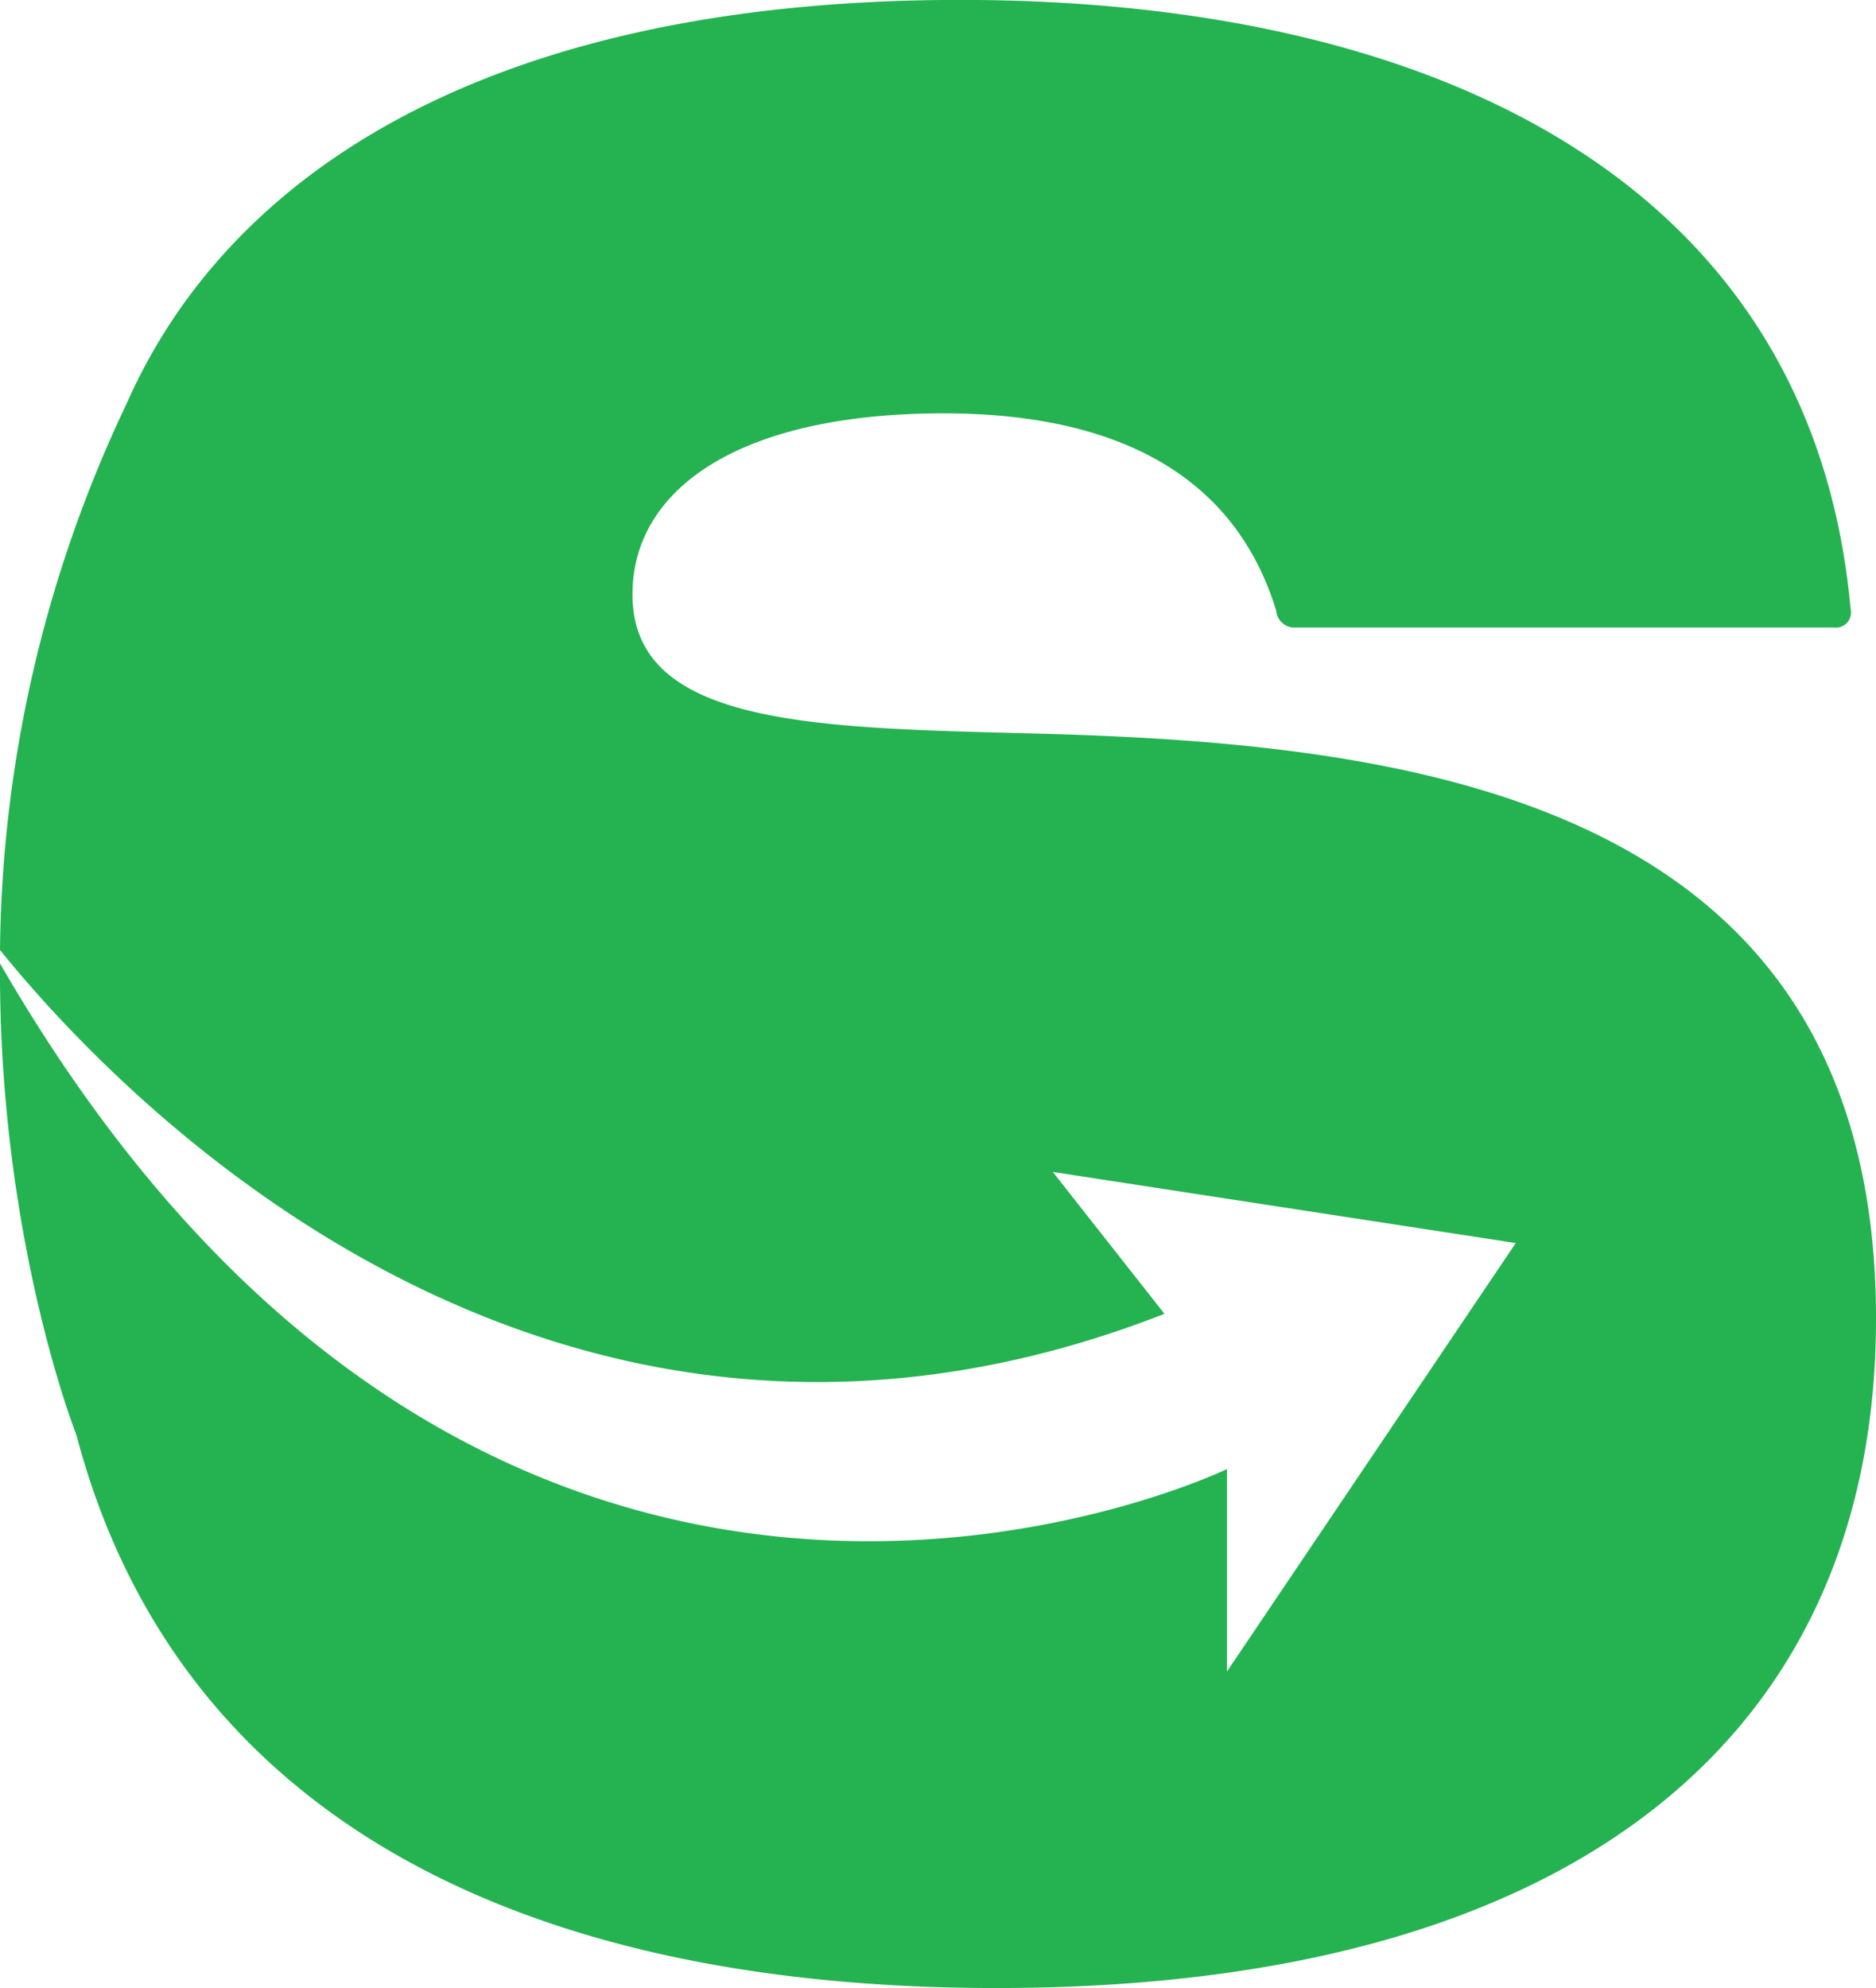 <svg xmlns="http://www.w3.org/2000/svg" viewBox="0 0 224.77 238.17"><defs><style>.cls-1{fill:#24b350;}</style></defs><g id="Layer_2" data-name="Layer 2"><g id="Layer_1-2" data-name="Layer 1"><path class="cls-1" d="M123.33,87.86C97,87.2,75.78,86.77,75.78,71.21c0-12.71,12.93-21.69,37.25-21.69,22.35,0,35.28,8.54,39.88,23.66a2.2,2.2,0,0,0,2.41,2h64.41a1.81,1.81,0,0,0,2-2.19c-4.6-51-49.51-73-106.7-73C64,0,33.06,17,18.68,41.5h0a67.93,67.93,0,0,0-3.53,6.9A155.77,155.77,0,0,0,0,113.81c13.45,16.67,65.51,72.51,139.52,43.59l-13.38-17,55.47,8.52L147,200.26V176S59.44,218.39,0,115.42c-.2,32.93,9.16,56.51,9.16,56.51,11.53,43.74,50.49,66.24,110.22,66.24,70.34,0,105.39-31.12,105.39-80.2C224.77,95.09,168.24,89,123.33,87.86Z"/></g></g></svg>